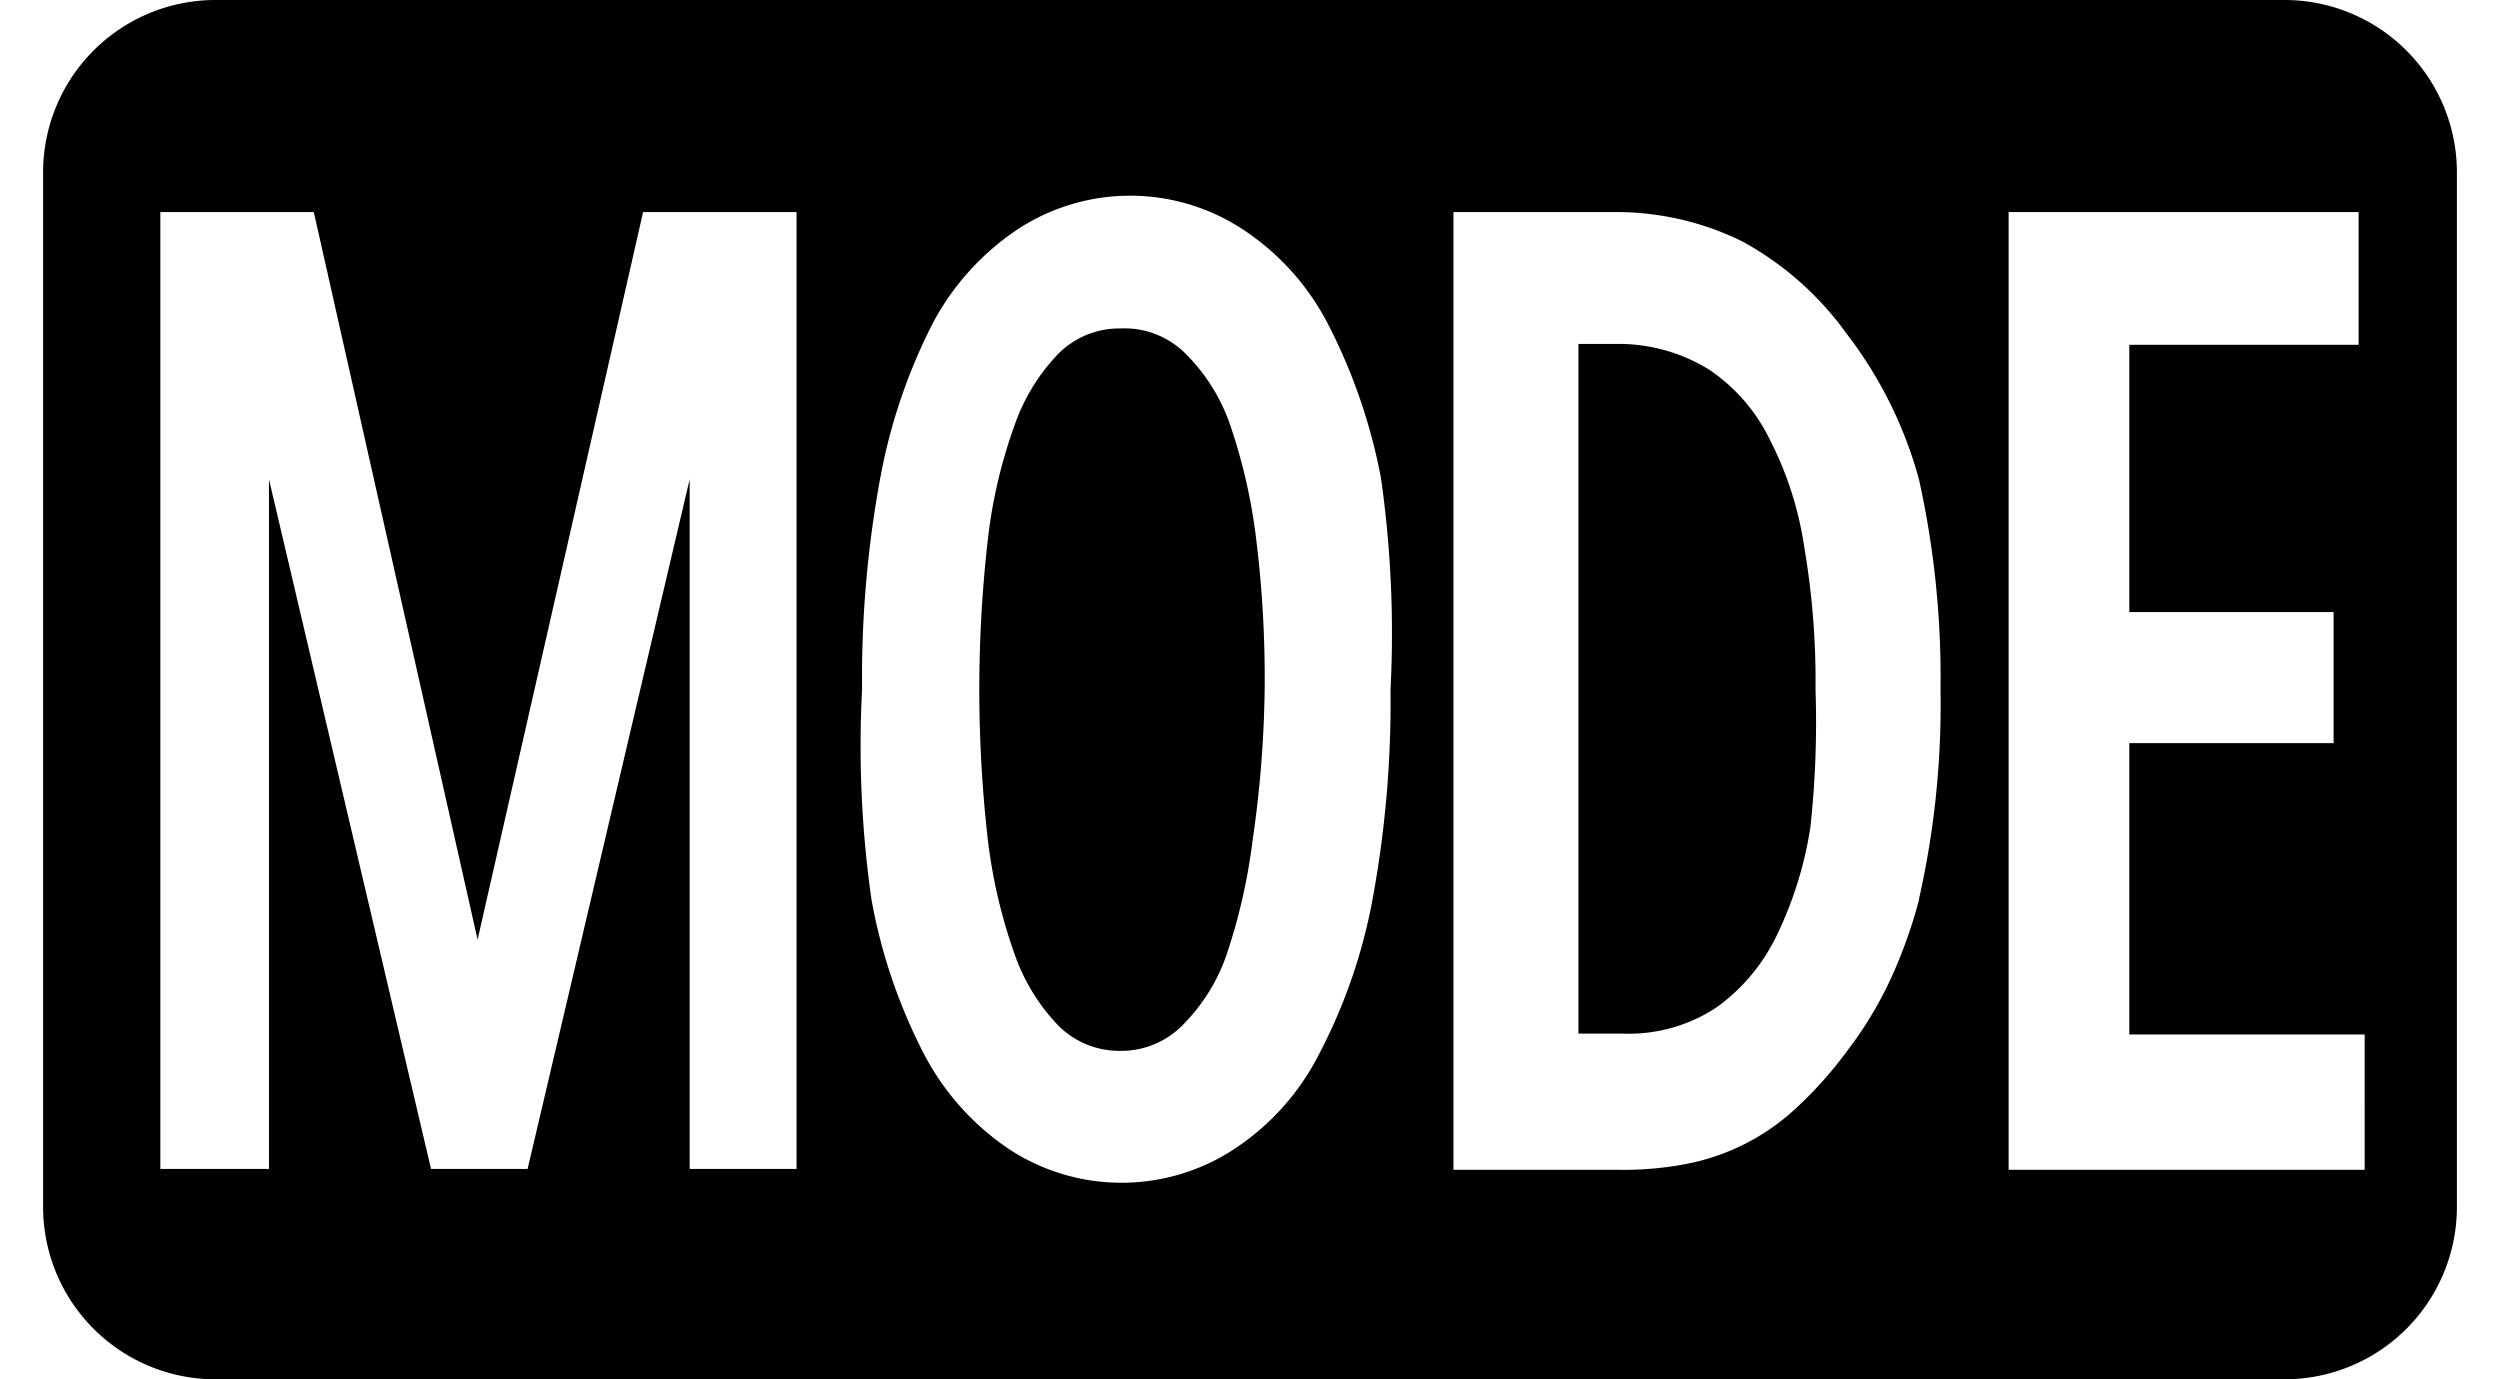 <svg xmlns="http://www.w3.org/2000/svg" width="29" height="16" viewBox="0 0 29 16">
  <defs>
    <style>
      .cls-1 {
        fill: none;
      }
    </style>
  </defs>
  <g id="base">
    <rect class="cls-1" width="29" height="16"/>
  </g>
  <g id="icon">
    <g>
      <path d="M26.5,0H2.5a2,2,0,0,0-2,2V14a2,2,0,0,0,2,2h24a2,2,0,0,0,2-2V2A2,2,0,0,0,26.5,0ZM9.24,13.56H8v-8l-1.88,8H5l-1.88-8v8H1.86V2.46H3.64l1.9,8.44L7.46,2.46H9.24Zm6.68-3.12a6.34,6.34,0,0,1-.62,1.79,2.87,2.87,0,0,1-1,1.11,2.38,2.38,0,0,1-2.58,0,3,3,0,0,1-1-1.11,6.35,6.35,0,0,1-.61-1.79A12.57,12.57,0,0,1,10,8a12.79,12.79,0,0,1,.21-2.45,6.54,6.54,0,0,1,.61-1.8,3,3,0,0,1,1-1.1,2.38,2.38,0,0,1,2.58,0,2.91,2.91,0,0,1,1,1.1,6.53,6.53,0,0,1,.62,1.8A12.79,12.79,0,0,1,16.13,8,12.57,12.57,0,0,1,15.92,10.44Zm6.34,0a5.65,5.65,0,0,1-.33.92,4.48,4.48,0,0,1-.51.84,4.6,4.6,0,0,1-.57.64,2.58,2.58,0,0,1-1.28.66,3.87,3.87,0,0,1-.79.07H16.86V2.46h1.92a3.31,3.31,0,0,1,1.43.34,3.63,3.63,0,0,1,1.21,1.07,4.87,4.87,0,0,1,.84,1.69A10.62,10.62,0,0,1,22.51,8,10.23,10.23,0,0,1,22.26,10.43Zm5.17,3.13H23.3V2.46h4.06V4H24.7v3.1h2.37V8.62H24.7V12h2.73Z"/>
      <path d="M20.53,5.1a2.07,2.07,0,0,0-.7-.81,2,2,0,0,0-1-.3h-.52v8h.52a1.84,1.84,0,0,0,1.09-.31,2.2,2.2,0,0,0,.7-.85A4.41,4.41,0,0,0,21,9.6,11.24,11.24,0,0,0,21.06,8a9.2,9.2,0,0,0-.13-1.65A4,4,0,0,0,20.53,5.1Z"/>
      <path d="M14.27,4.93a2.15,2.15,0,0,0-.52-.83A1,1,0,0,0,13,3.81a1,1,0,0,0-.72.29,2.27,2.27,0,0,0-.51.83,5.84,5.84,0,0,0-.31,1.32,15.36,15.36,0,0,0,0,3.5,6.11,6.11,0,0,0,.31,1.32,2.27,2.27,0,0,0,.51.83,1,1,0,0,0,.72.29,1,1,0,0,0,.71-.29,2.15,2.15,0,0,0,.52-.83,6.81,6.81,0,0,0,.3-1.32A13.17,13.17,0,0,0,14.67,8a13.18,13.18,0,0,0-.1-1.76A6.48,6.48,0,0,0,14.27,4.93Z"/>
    </g>
  </g>
</svg>
